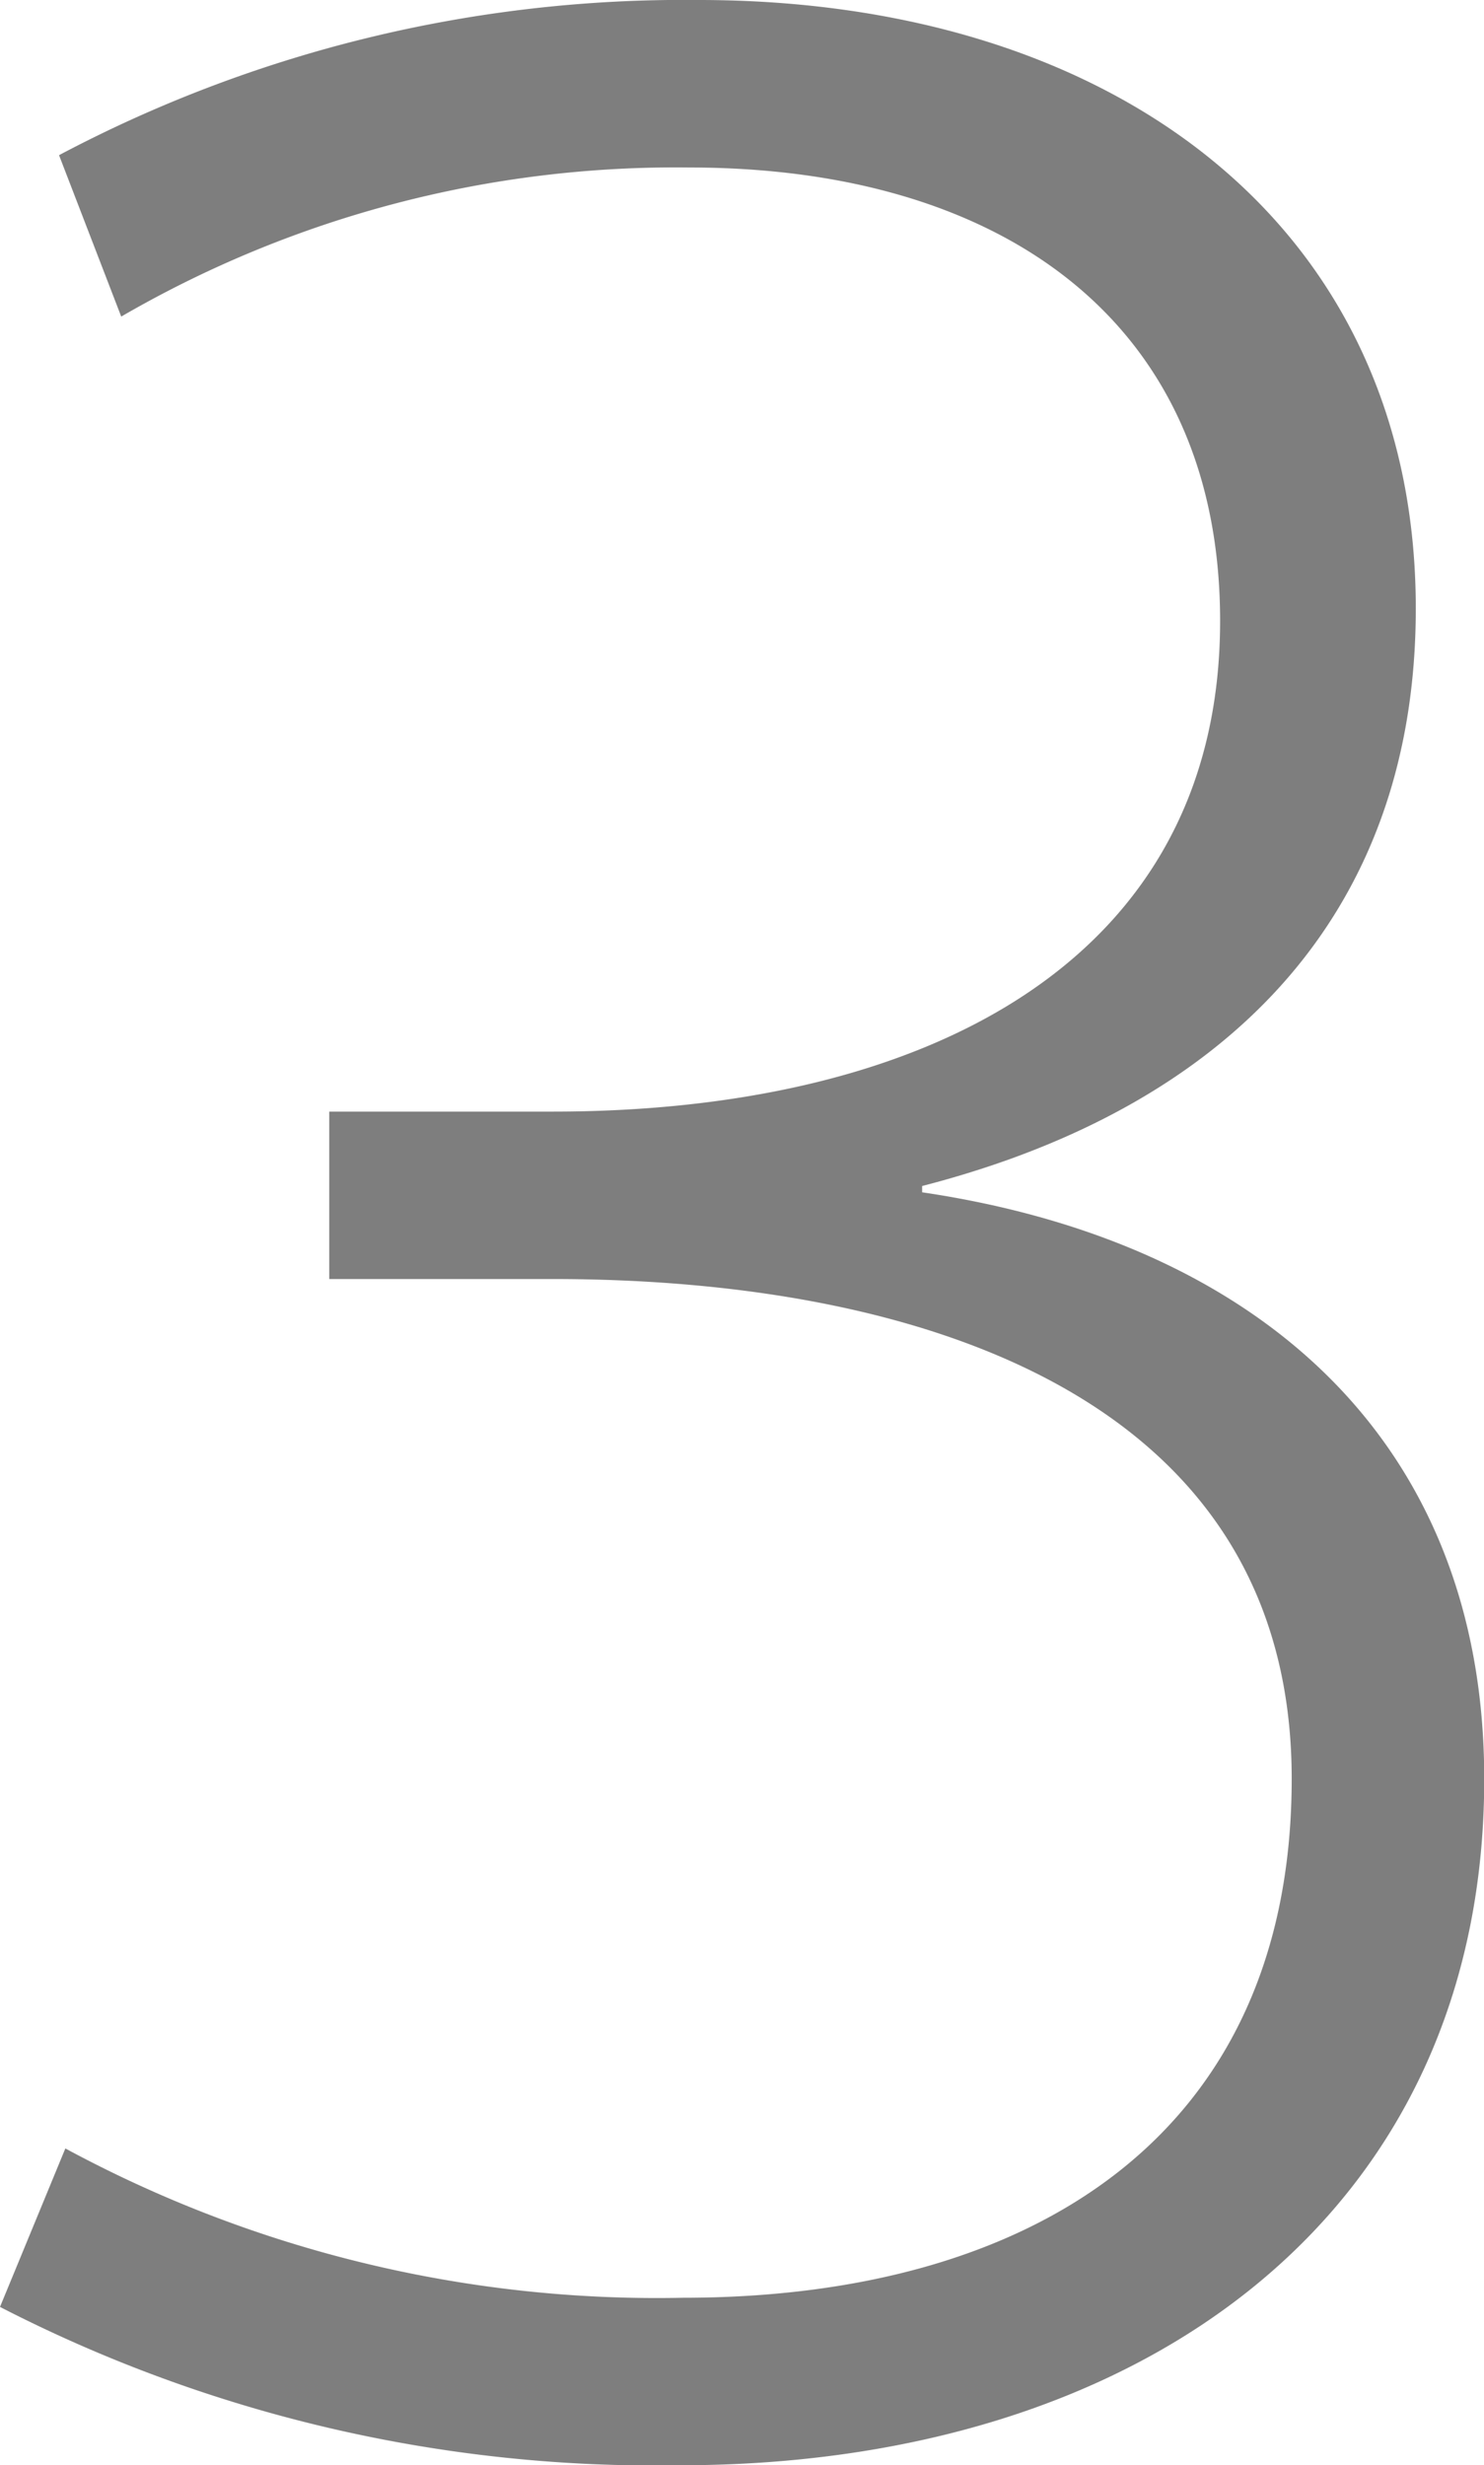 <svg id="no_03" xmlns="http://www.w3.org/2000/svg" xmlns:xlink="http://www.w3.org/1999/xlink" width="19.733" height="32.776" viewBox="0 0 19.733 32.776">
  <defs>
    <clipPath id="clip-path">
      <rect id="長方形_301" data-name="長方形 301" width="19.733" height="32.776" fill="#7e7e7e"/>
    </clipPath>
  </defs>
  <g id="グループ_345" data-name="グループ 345" transform="translate(0 0)" clip-path="url(#clip-path)">
    <path id="パス_2047" data-name="パス 2047" d="M9.042,32.776A19.018,19.018,0,0,1,0,30.671l.869-2.107a16.544,16.544,0,0,0,8.215,1.985c4.624,0,8.092-2.149,8.092-6.9,0-5.034-4.872-6.644-9.827-6.644H4.378V14.779H7.349c4.994,0,8.875-2.025,8.875-6.524,0-3.963-2.888-6.028-7.059-6.028A14.678,14.678,0,0,0,1.612,4.209L.785,2.063A17.741,17.741,0,0,1,9.29,0c5.533,0,9.536,3.014,9.536,8.09,0,4.127-2.561,6.647-6.564,7.678v.084c4.46.659,7.474,3.3,7.474,7.8,0,5.781-4.542,9.124-10.694,9.124" transform="translate(0 0)" fill="#7e7e7e"/>
  </g>
</svg>
